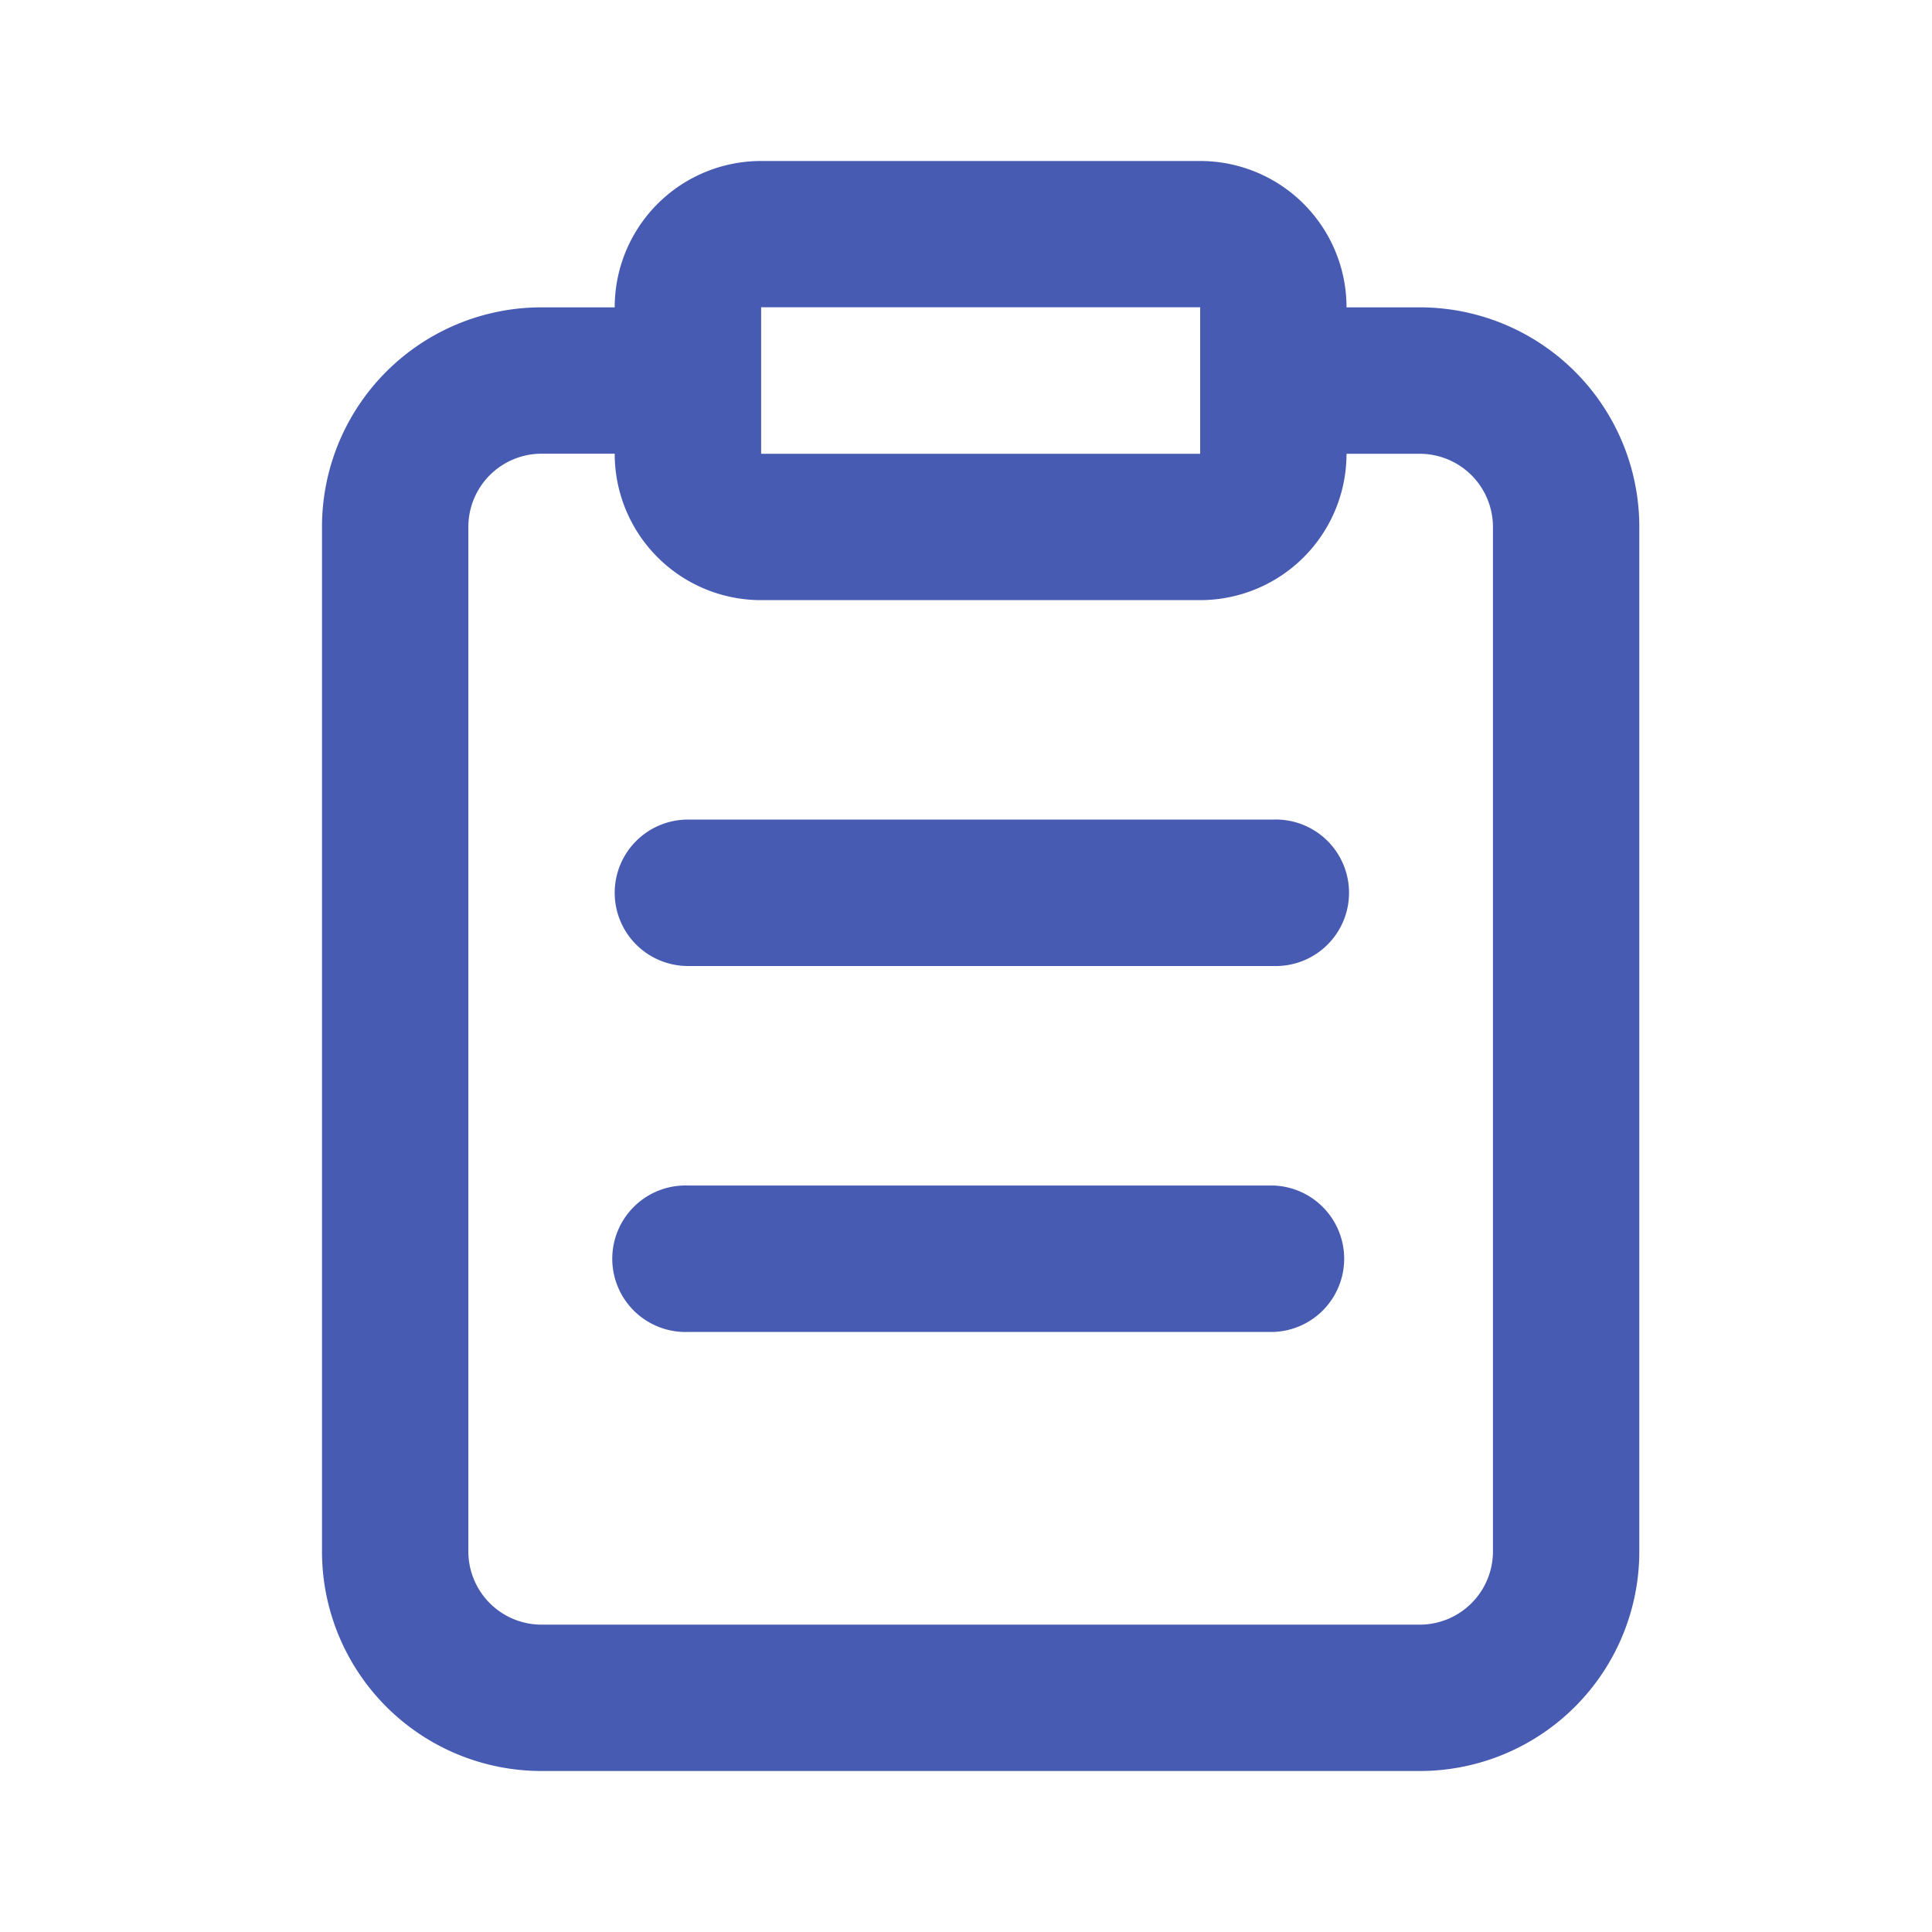 <svg xmlns="http://www.w3.org/2000/svg" fill="none" viewBox="0 0 24 24">
  <path fill="#475BB2" fill-rule="evenodd" d="M9.455 2a1.818 1.818 0 0 0-1.819 1.818h-.909A2.727 2.727 0 0 0 4 6.545v12.728A2.727 2.727 0 0 0 6.727 22h10.91a2.727 2.727 0 0 0 2.727-2.727V6.545a2.727 2.727 0 0 0-2.728-2.727h-.909A1.818 1.818 0 0 0 14.91 2H9.455Zm7.272 3.636a1.818 1.818 0 0 1-1.818 1.819H9.455a1.818 1.818 0 0 1-1.819-1.819h-.909a.91.91 0 0 0-.909.91v12.727a.91.91 0 0 0 .91.909h10.908a.91.91 0 0 0 .91-.91V6.546a.91.91 0 0 0-.91-.909h-.909Zm-7.272-.909v.91h5.454v-1.82H9.455v.91Zm-1.819 6.364a.91.91 0 0 1 .91-.91h7.272a.91.91 0 1 1 0 1.819H8.545a.91.91 0 0 1-.909-.91Zm.91 3.636a.91.91 0 1 0 0 1.819h7.272a.91.91 0 0 0 0-1.819H8.545Z" clip-rule="evenodd"/>
</svg>
